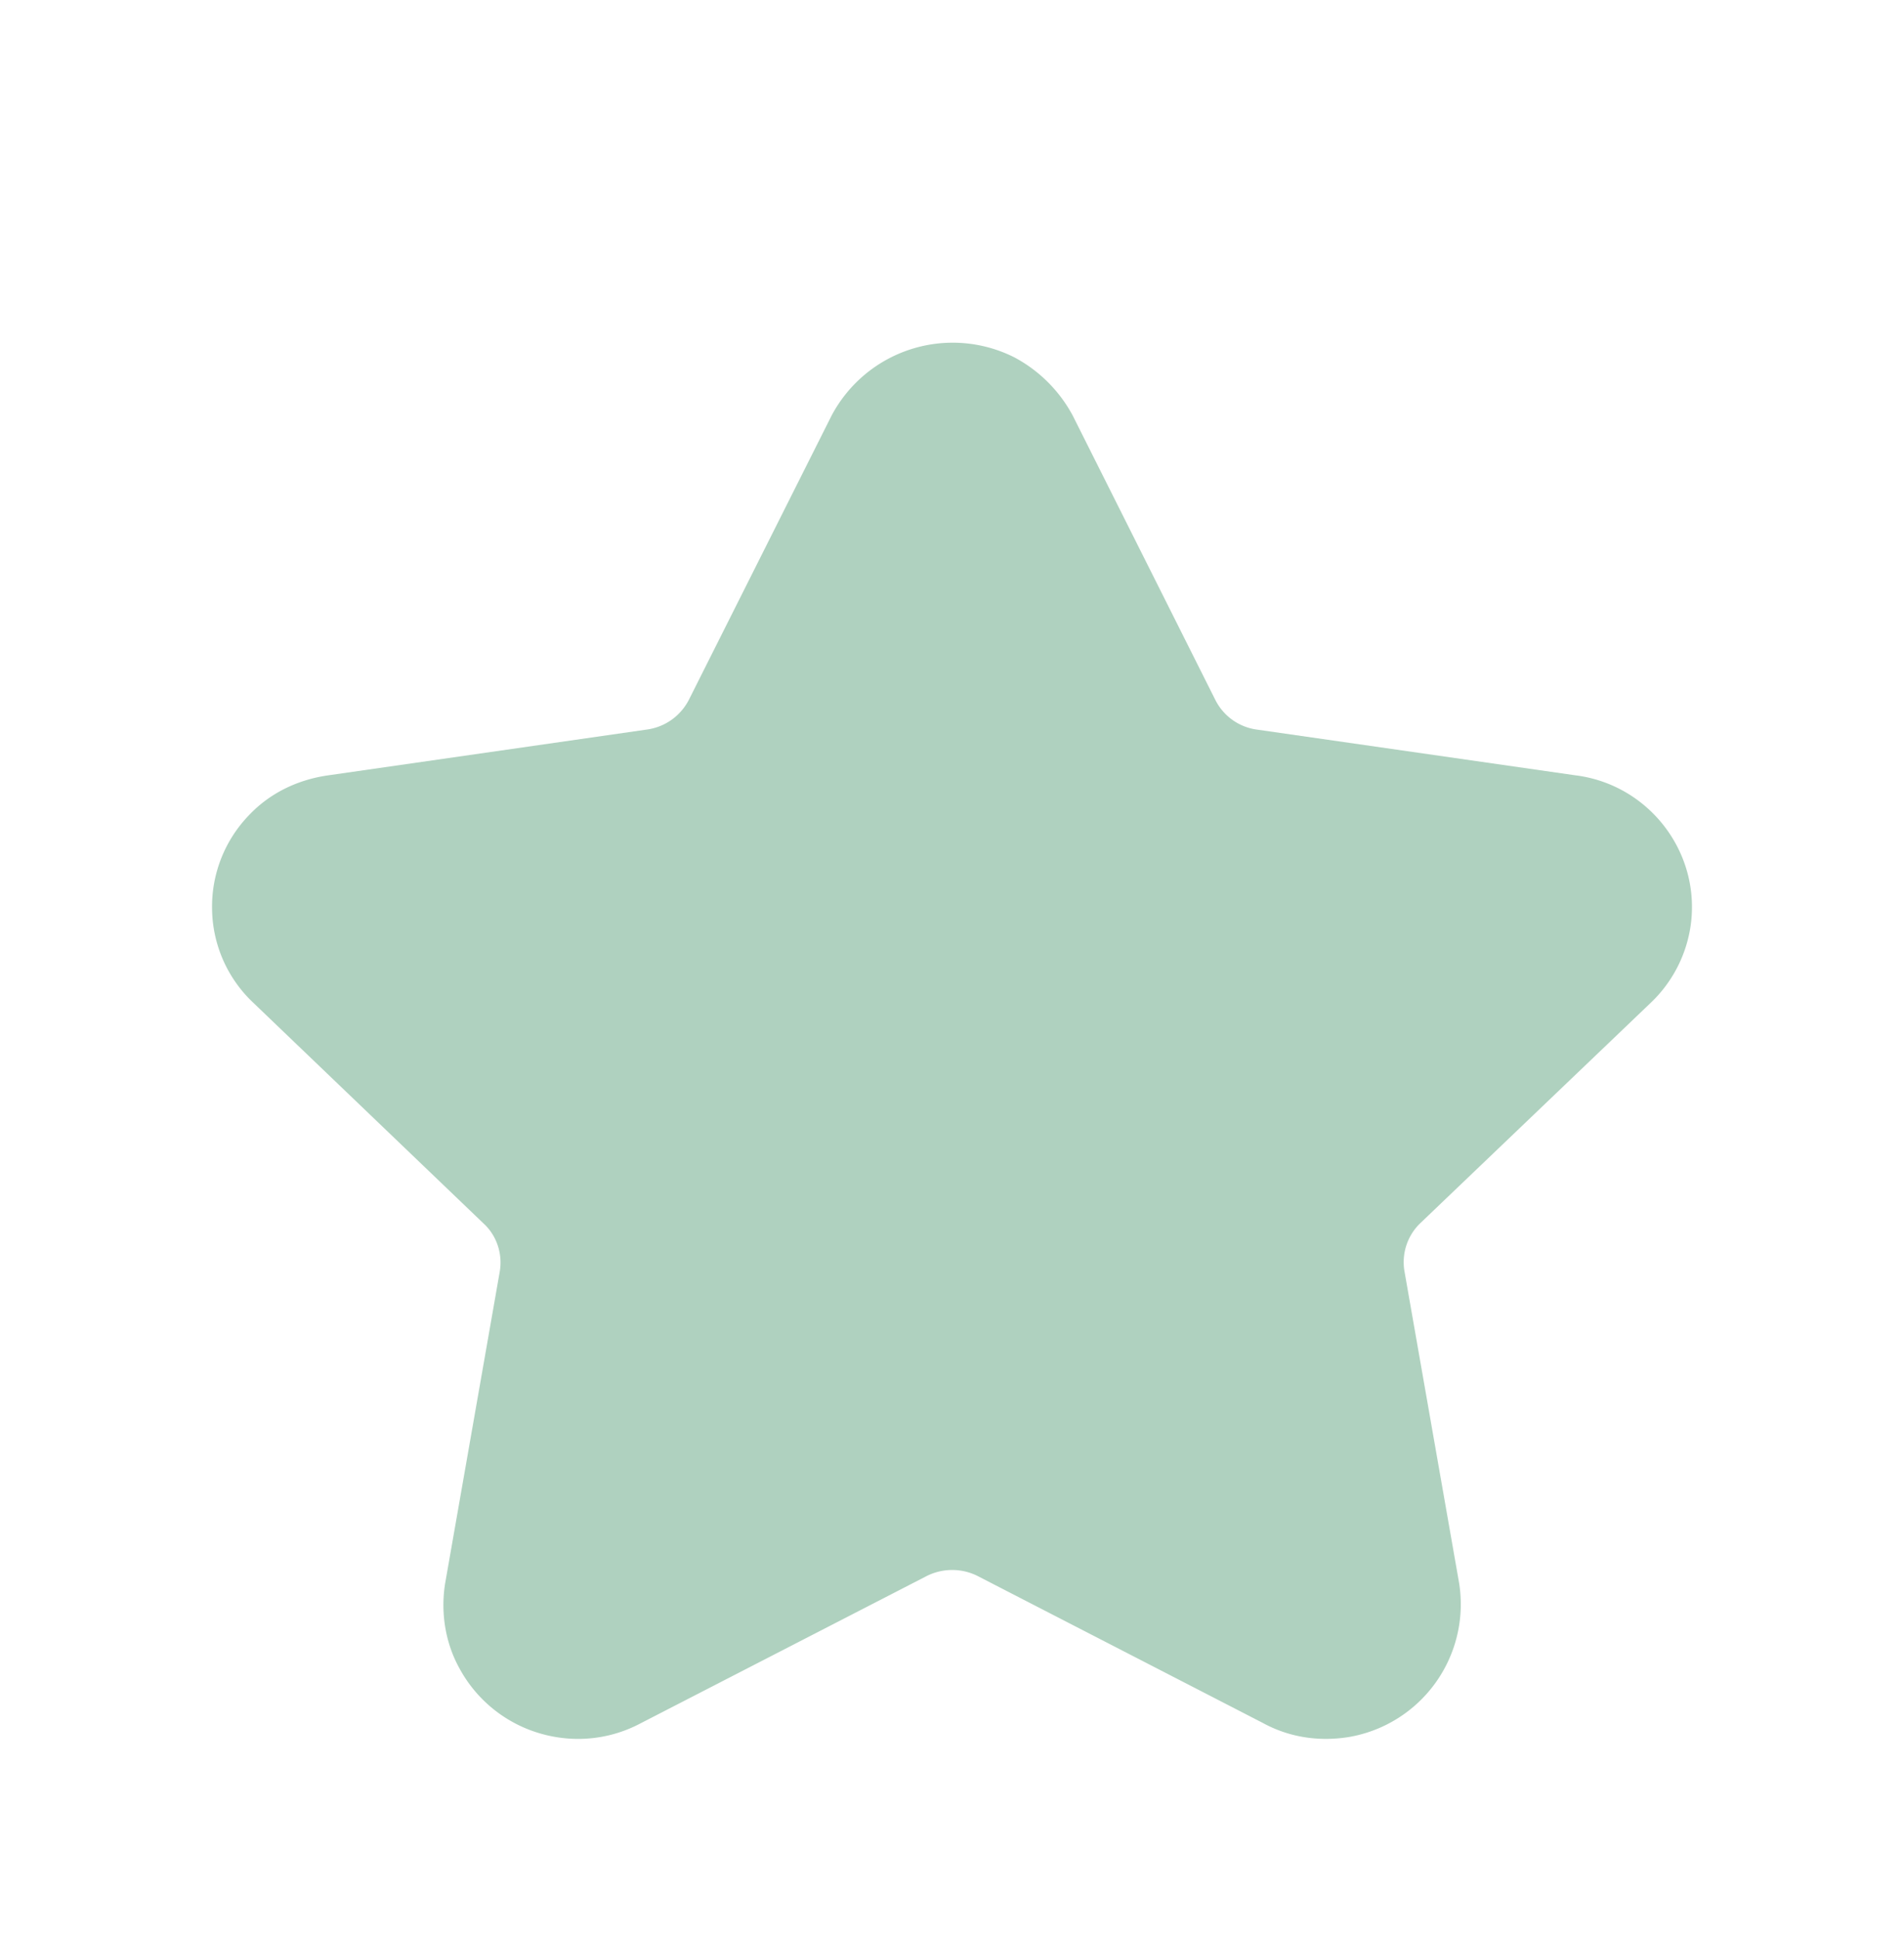 <svg width="55" height="56" viewBox="0 0 55 56" fill="none" xmlns="http://www.w3.org/2000/svg"><path fill-rule="evenodd" clip-rule="evenodd" d="m45.543 22.393-9.225-1.324a1.58 1.58 0 0 1-1.217-.87l-4.113-8.198a4.1 4.1 0 0 0-1.69-1.684A3.96 3.96 0 0 0 24.022 12l-4.117 8.196c-.243.48-.702.807-1.245.874l-9.204 1.322c-.891.132-1.672.526-2.252 1.135a3.8 3.8 0 0 0-1.078 2.735 3.78 3.78 0 0 0 1.179 2.682l6.676 6.397c.37.345.544.871.454 1.384l-1.577 9c-.135.84.009 1.708.4 2.424a3.88 3.88 0 0 0 2.302 1.893c.376.114.76.17 1.14.17.626 0 1.245-.152 1.805-.45l8.235-4.238a1.64 1.64 0 0 1 1.54.005l8.194 4.22c.735.403 1.575.548 2.459.414a3.89 3.89 0 0 0 3.215-4.455l-1.575-8.983a1.56 1.56 0 0 1 .468-1.418l6.656-6.363a3.83 3.83 0 0 0 1.145-2.252c.277-2.087-1.206-4.018-3.299-4.3" fill="#AFD1BF"/></svg>